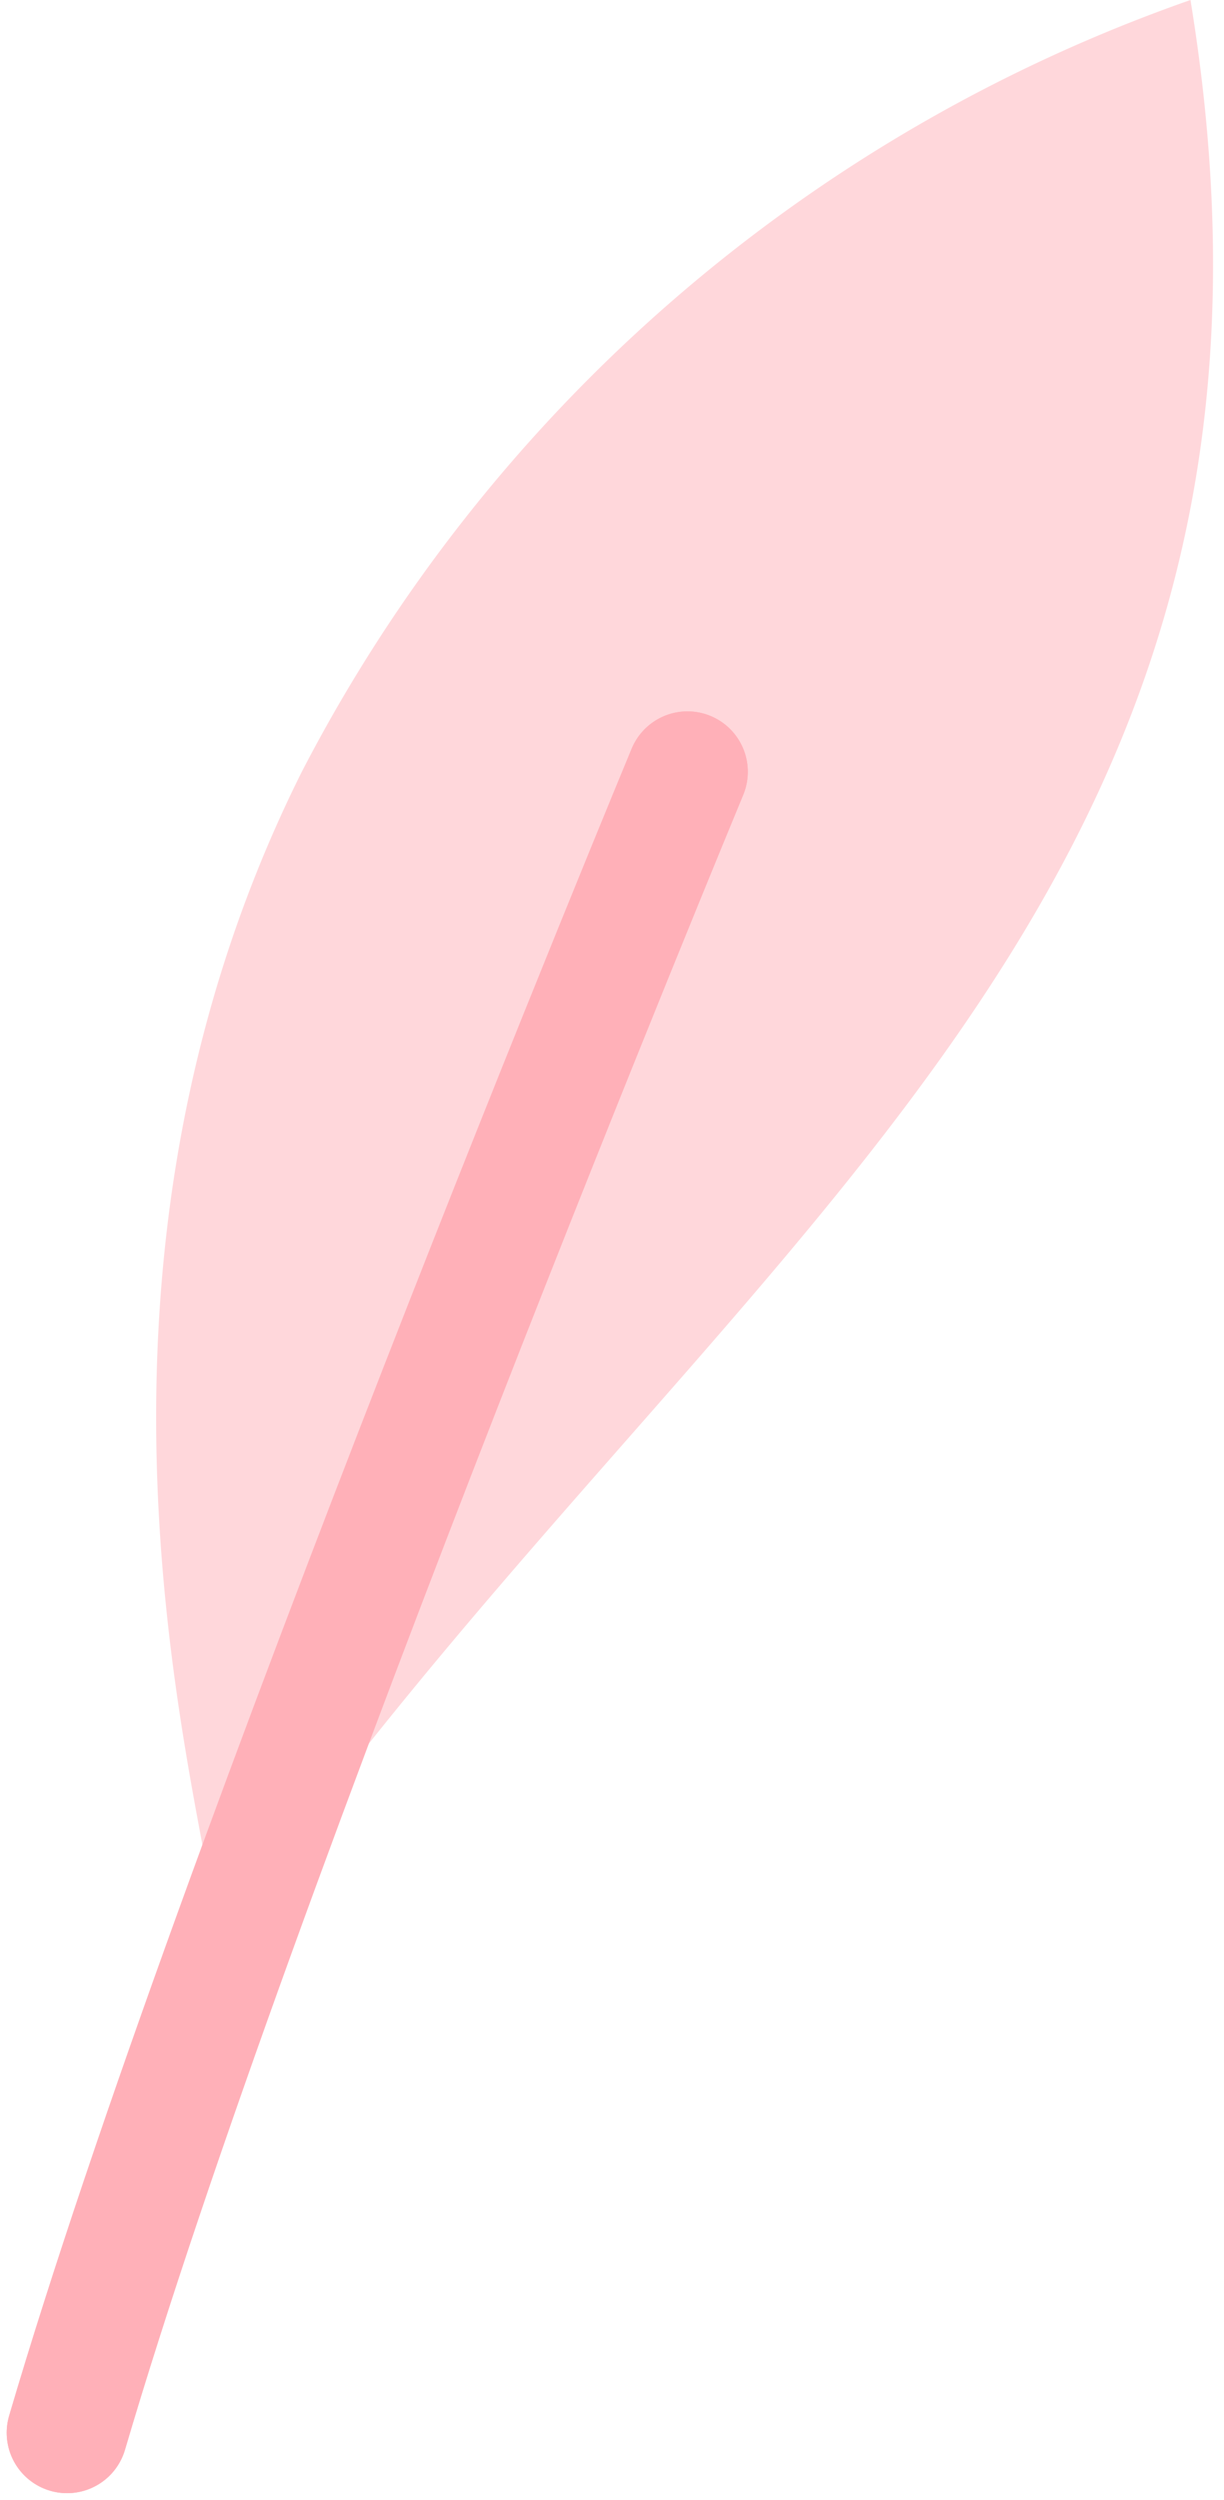 <svg xmlns="http://www.w3.org/2000/svg" width="7.3" height="14.9" viewBox="0 0 7.3 14.9">
  <defs>
    <style>
      .a {
        isolation: isolate;
      }

      .b {
        fill: #ffb0b8;
        opacity: 0.5;
      }

      .c, .d {
        fill: none;
        stroke: #ffb0b8;
        stroke-linecap: round;
        stroke-linejoin: round;
        stroke-width: 0.72px;
      }

      .d {
        mix-blend-mode: multiply;
      }
    </style>
  </defs>
  <title>l3</title>
  <g class="a">
    <g>
      <path class="b" d="M7.1,0C8,5.5,4.2,7.4,1.3,11.6c0-.6-1.1-3.8.5-7A9.5,9.5,0,0,1,7.1,0Z"/>
      <path class="c" d="M4.1,4.6S1.4,11.1.4,14.5"/>
      <path class="d" d="M4.1,4.6S1.4,11.1.4,14.5"/>
    </g>
  </g>
</svg>
